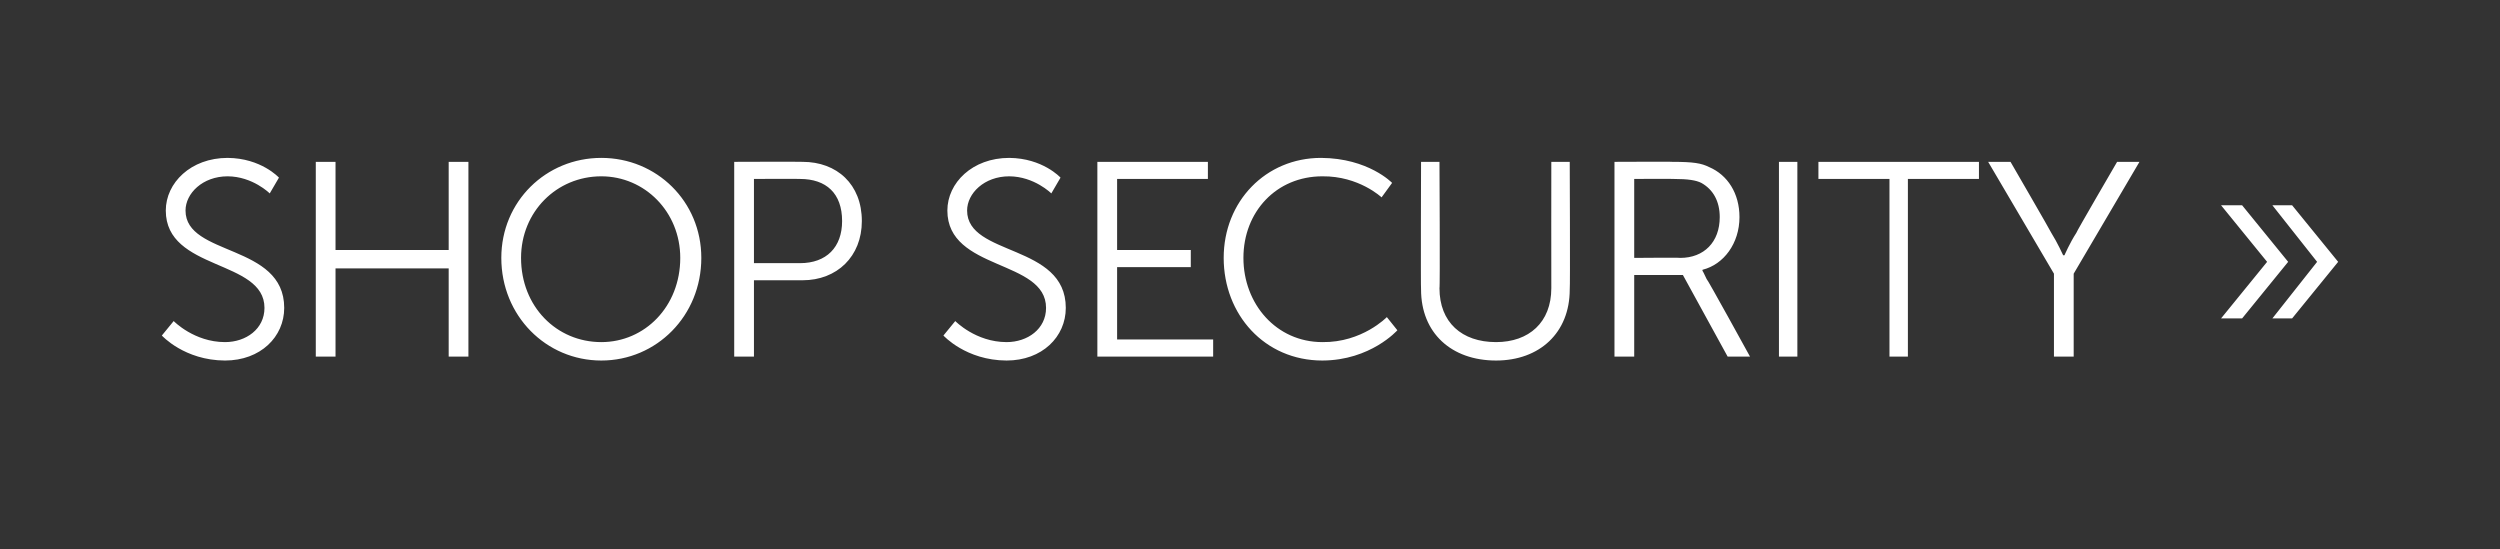 <?xml version="1.0" standalone="no"?><!DOCTYPE svg PUBLIC "-//W3C//DTD SVG 1.1//EN" "http://www.w3.org/Graphics/SVG/1.1/DTD/svg11.dtd"><svg xmlns="http://www.w3.org/2000/svg" version="1.1" width="190px" height="41.75px" viewBox="0 0 190 41.75"><rect x="0" y="0" width="190" height="41.75" fill="#333333" stroke="none"/>  <desc>Shop Security »</desc>  <defs/>  <g id="Polygon79893">    <path d="M 13.2 24.4 C 13.2 24.4 14.75 26 17.1 26 C 18.7 26 20.1 25 20.1 23.4 C 20.1 19.7 12.6 20.6 12.6 16 C 12.6 13.9 14.5 12 17.3 12 C 19.85 12.02 21.2 13.5 21.2 13.5 L 20.5 14.7 C 20.5 14.7 19.21 13.41 17.3 13.4 C 15.4 13.4 14.1 14.7 14.1 16 C 14.1 19.5 21.6 18.5 21.6 23.4 C 21.6 25.6 19.8 27.4 17.1 27.4 C 14.01 27.39 12.3 25.5 12.3 25.5 L 13.2 24.4 Z M 24 12.3 L 25.5 12.3 L 25.5 19 L 34.1 19 L 34.1 12.3 L 35.6 12.3 L 35.6 27.1 L 34.1 27.1 L 34.1 20.4 L 25.5 20.4 L 25.5 27.1 L 24 27.1 L 24 12.3 Z M 45.7 12 C 49.9 12 53.3 15.3 53.3 19.6 C 53.3 24 49.9 27.4 45.7 27.4 C 41.5 27.4 38.1 24 38.1 19.6 C 38.1 15.3 41.5 12 45.7 12 Z M 45.7 26 C 49 26 51.7 23.3 51.7 19.6 C 51.7 16.1 49 13.4 45.7 13.4 C 42.3 13.4 39.6 16.1 39.6 19.6 C 39.6 23.3 42.3 26 45.7 26 Z M 55.8 12.3 C 55.8 12.3 60.96 12.28 61 12.3 C 63.6 12.3 65.5 14 65.5 16.8 C 65.5 19.5 63.6 21.3 61 21.3 C 60.96 21.3 57.3 21.3 57.3 21.3 L 57.3 27.1 L 55.8 27.1 L 55.8 12.3 Z M 60.8 20 C 62.8 20 64 18.8 64 16.8 C 64 14.7 62.8 13.6 60.8 13.6 C 60.79 13.58 57.3 13.6 57.3 13.6 L 57.3 20 C 57.3 20 60.77 20 60.8 20 Z M 72.6 24.4 C 72.6 24.4 74.15 26 76.5 26 C 78.1 26 79.5 25 79.5 23.4 C 79.5 19.7 72 20.6 72 16 C 72 13.9 73.9 12 76.7 12 C 79.25 12.02 80.6 13.5 80.6 13.5 L 79.9 14.7 C 79.9 14.7 78.61 13.41 76.7 13.4 C 74.8 13.4 73.5 14.7 73.5 16 C 73.5 19.5 81 18.5 81 23.4 C 81 25.6 79.2 27.4 76.5 27.4 C 73.41 27.39 71.7 25.5 71.7 25.5 L 72.6 24.4 Z M 83.4 12.3 L 91.8 12.3 L 91.8 13.6 L 84.9 13.6 L 84.9 19 L 90.5 19 L 90.5 20.3 L 84.9 20.3 L 84.9 25.8 L 92.2 25.8 L 92.2 27.1 L 83.4 27.1 L 83.4 12.3 Z M 100.4 12 C 104 12.02 105.8 13.9 105.8 13.9 L 105 15 C 105 15 103.28 13.37 100.5 13.4 C 97 13.4 94.5 16.1 94.5 19.6 C 94.5 23.1 97 26 100.5 26 C 103.53 26.04 105.4 24.1 105.4 24.1 L 106.2 25.1 C 106.2 25.1 104.17 27.39 100.5 27.4 C 96.1 27.4 93 23.9 93 19.6 C 93 15.3 96.2 12 100.4 12 Z M 108 12.3 L 109.4 12.3 C 109.4 12.3 109.45 21.94 109.4 21.9 C 109.4 24.5 111.1 26 113.7 26 C 116.2 26 117.9 24.5 117.9 21.9 C 117.89 21.9 117.9 12.3 117.9 12.3 L 119.3 12.3 C 119.3 12.3 119.34 21.96 119.3 22 C 119.3 25.3 117 27.4 113.7 27.4 C 110.3 27.4 108 25.3 108 22 C 107.97 21.96 108 12.3 108 12.3 Z M 122.7 12.3 C 122.7 12.3 127.13 12.28 127.1 12.3 C 128.7 12.3 129.3 12.4 129.9 12.7 C 131.3 13.3 132.2 14.7 132.2 16.5 C 132.2 18.5 131 20.1 129.4 20.5 C 129.36 20.52 129.4 20.6 129.4 20.6 C 129.4 20.6 129.5 20.75 129.7 21.2 C 129.74 21.16 133 27.1 133 27.1 L 131.3 27.1 L 127.9 20.9 L 124.2 20.9 L 124.2 27.1 L 122.7 27.1 L 122.7 12.3 Z M 127.7 19.6 C 129.5 19.6 130.7 18.4 130.7 16.5 C 130.7 15.3 130.2 14.4 129.3 13.9 C 128.9 13.7 128.3 13.6 127.2 13.6 C 127.2 13.58 124.2 13.6 124.2 13.6 L 124.2 19.6 C 124.2 19.6 127.73 19.57 127.7 19.6 Z M 135.2 12.3 L 136.6 12.3 L 136.6 27.1 L 135.2 27.1 L 135.2 12.3 Z M 143.6 13.6 L 138.2 13.6 L 138.2 12.3 L 150.4 12.3 L 150.4 13.6 L 145 13.6 L 145 27.1 L 143.6 27.1 L 143.6 13.6 Z M 156.1 20.8 L 151.1 12.3 L 152.8 12.3 C 152.8 12.3 155.91 17.67 155.9 17.7 C 156.36 18.43 156.8 19.4 156.8 19.4 L 156.9 19.4 C 156.9 19.4 157.31 18.45 157.8 17.7 C 157.77 17.67 160.9 12.3 160.9 12.3 L 162.6 12.3 L 157.6 20.8 L 157.6 27.1 L 156.1 27.1 L 156.1 20.8 Z M 176.1 19.9 L 172.7 15.6 L 174.2 15.6 L 177.7 19.9 L 174.2 24.2 L 172.7 24.2 L 176.1 19.9 Z M 172.3 19.9 L 168.8 15.6 L 170.4 15.6 L 173.9 19.9 L 170.4 24.2 L 168.8 24.2 L 172.3 19.9 Z " stroke="none" fill="#fff"/>  </g></svg>